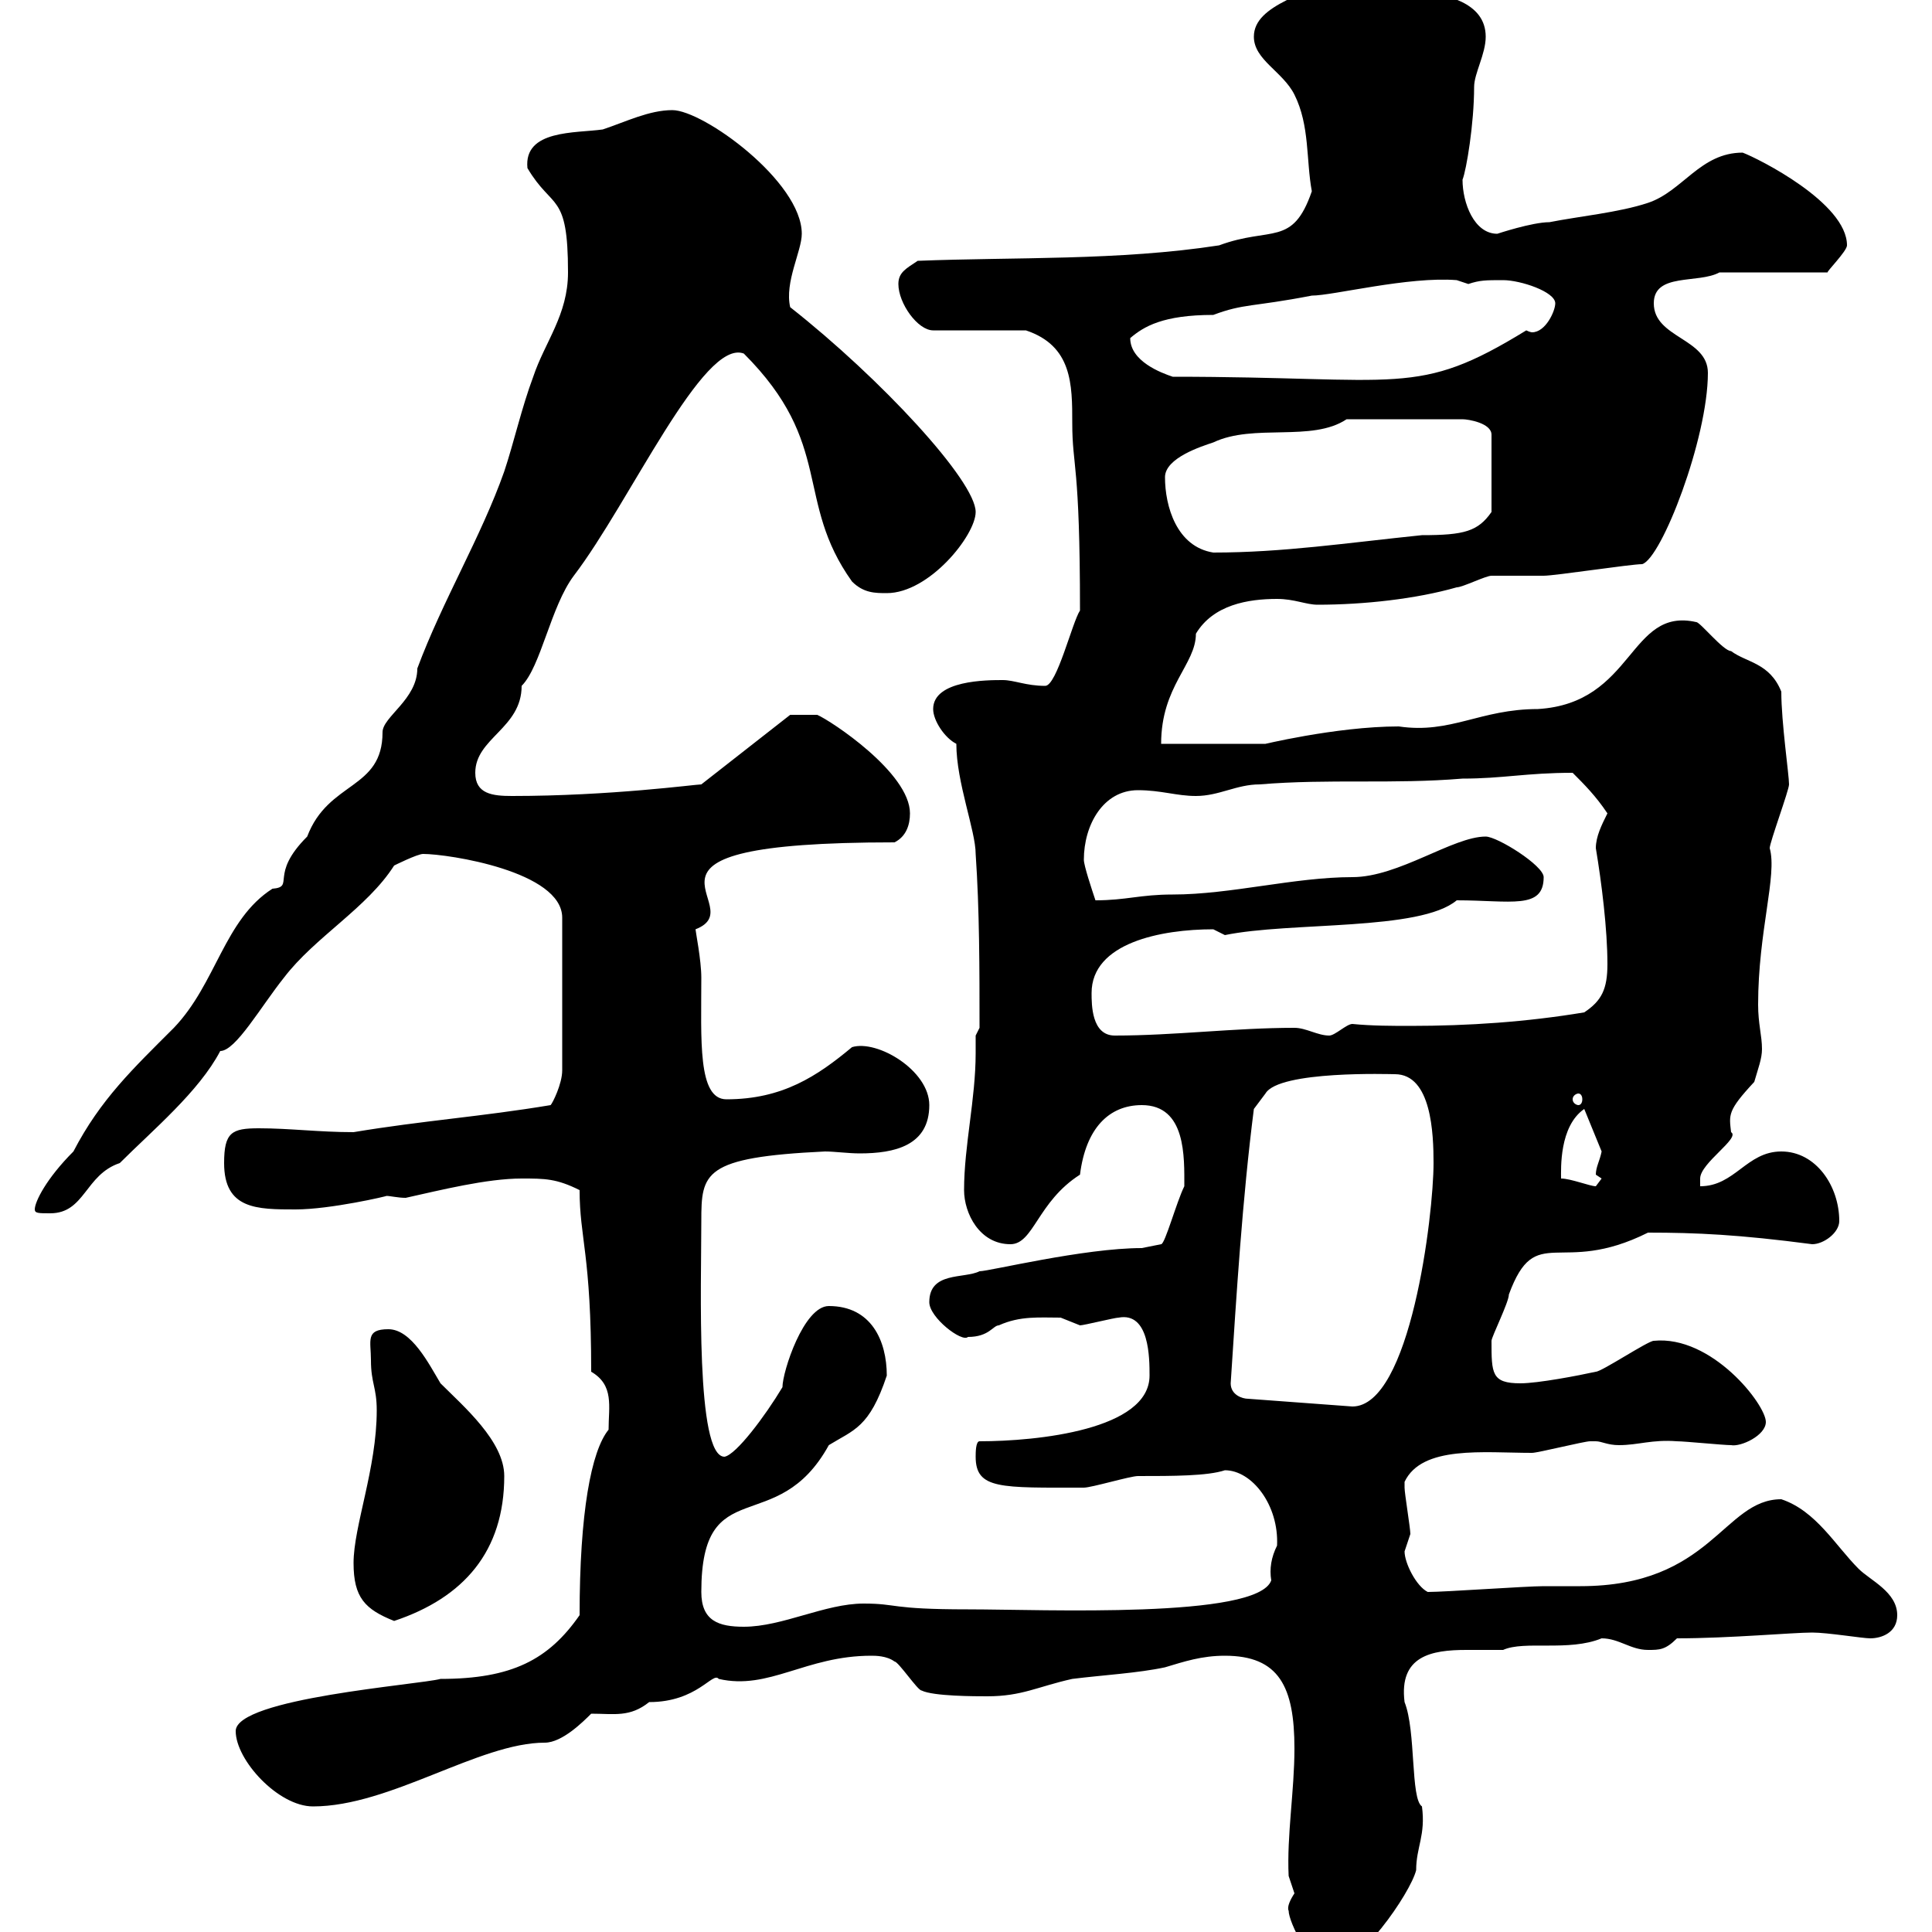 <svg xmlns="http://www.w3.org/2000/svg" xmlns:xlink="http://www.w3.org/1999/xlink" width="300" height="300"><path d="M200.10 296.70C200.10 298.50 203.70 305.70 206.40 305.70C210.90 305.70 219 294 219.90 290.40C219.90 286.80 221.40 285 220.80 280.50C219 279.30 219.90 268.80 218.10 264.30C217.20 257.10 222.30 256.20 227.70 256.20C229.80 256.20 231.60 256.20 233.40 256.20C236.70 254.70 243.60 256.50 248.70 254.40C251.40 254.40 253.20 256.20 255.90 256.20C257.70 256.20 258.60 256.20 260.40 254.40C268.50 254.40 278.40 253.50 281.40 253.50C283.80 253.50 289.20 254.40 290.40 254.40C292.20 254.40 294.60 253.50 294.60 250.80C294.60 247.20 290.40 245.40 288.60 243.60C285 240 282 234.60 276.60 232.80C267.60 232.80 265.80 246.30 245.40 246.30C243.30 246.30 241.20 246.30 239.70 246.30C237 246.30 224.40 247.20 221.70 247.20C219.90 246.30 218.10 242.70 218.10 240.90C218.10 240.90 219 238.20 219 238.20C219 237.30 218.10 231.90 218.10 231C218.10 231 218.10 231 218.10 230.10C220.80 224.40 230.40 225.60 237.90 225.60C238.80 225.60 246 223.80 246.90 223.80C246.90 223.80 246.90 223.80 247.80 223.80C248.70 223.80 249.60 224.40 251.40 224.40C254.40 224.40 256.50 223.50 260.40 223.80C261.60 223.80 267.60 224.40 268.80 224.40C270.30 224.70 274.20 222.90 274.20 220.80C274.20 218.10 265.80 207.30 256.80 208.20C255.90 208.20 248.70 213 247.80 213C245.10 213.60 238.80 214.80 236.10 214.80C231.60 214.80 231.60 213.30 231.60 208.20C231.60 207.60 234.30 202.20 234.30 201C238.50 189.60 242.10 198.30 255.90 191.40C263.40 191.40 270 191.70 281.40 193.20C283.20 193.20 285.60 191.40 285.60 189.60C285.60 184.20 282 178.80 276.60 178.80C271.20 178.80 269.40 184.20 264 184.20C264 184.20 264 183 264 183C264 180.60 270.30 176.70 268.80 175.80C268.50 173.10 268.20 172.50 272.40 168C273 165.90 273.60 164.40 273.60 162.90C273.60 160.80 273 159 273 156C273 144.60 276 135.90 274.80 131.70C274.80 130.80 277.80 122.70 277.80 121.80C277.80 120.30 276.60 112.20 276.60 107.40C274.80 102.90 271.20 102.90 268.80 101.10C267.60 101.10 264 96.60 263.40 96.60C252.90 94.20 253.80 109.20 238.80 110.10C229.80 110.10 225.30 114 217.20 112.80C207.30 112.80 195.30 115.80 196.50 115.50L180.30 115.50C180.30 106.50 185.70 103.20 185.70 98.40C188.40 93.90 193.80 93 198.30 93C201 93 202.80 93.90 204.60 93.90C211.80 93.90 219.90 93 226.20 91.20C227.10 91.20 230.70 89.40 231.60 89.40C232.50 89.40 238.80 89.40 239.70 89.40C241.50 89.40 253.20 87.60 255 87.60C258 86.70 265.20 68.10 265.20 57.90C265.20 52.50 256.80 52.50 256.80 47.10C256.80 42.30 263.70 44.10 267 42.30L283.80 42.30C283.50 42.30 286.80 39 286.80 38.10C286.80 31.50 273 24.60 270.60 23.70C264 23.70 261.30 29.70 255.90 31.50C251.40 33 245.10 33.60 240.60 34.50C237.90 34.50 232.50 36.30 232.50 36.30C228.90 36.30 227.10 31.50 227.10 27.90C227.70 26.40 228.90 19.20 228.90 13.50C228.90 11.40 230.70 8.40 230.70 5.70C230.70 0.30 224.40-0.90 219.90-1.50C216.90-2.70 213-4.80 209.10-4.50C203.40-0.90 194.70 0.60 194.70 5.70C194.70 9.30 199.20 11.10 201 14.70C203.40 19.50 202.80 24.90 203.70 29.70C200.70 38.40 197.40 35.10 189.30 38.10C173.70 40.50 157.50 39.90 142.50 40.50C140.70 41.70 139.50 42.30 139.50 44.10C139.50 47.10 142.50 51.30 144.90 51.30L159.30 51.30C166.50 53.70 166.50 59.70 166.50 65.70C166.50 72.60 167.70 71.70 167.70 94.80C166.50 96.60 164.10 106.50 162.30 106.50C159.30 106.50 157.50 105.60 155.70 105.60C153.30 105.60 144.90 105.60 144.90 110.10C144.90 111.90 146.70 114.60 148.50 115.50C148.50 121.50 151.50 129 151.50 132.60C152.10 141.30 152.10 150.60 152.10 159.60L151.50 160.80C151.50 161.70 151.50 162.90 151.50 163.50C151.50 170.70 149.70 177.90 149.70 184.80C149.70 188.40 152.10 193.20 156.90 193.20C160.50 193.20 161.10 186.60 167.70 182.40C168.60 175.20 172.20 171.60 177.30 171.60C184.20 171.60 183.90 179.70 183.90 184.20C182.70 186.60 180.90 193.20 180.30 193.20L177.30 193.80C168.30 193.80 153.60 197.40 152.10 197.40C149.70 198.60 144.30 197.40 144.30 202.20C144.30 204.60 149.40 208.50 150.30 207.60C153.60 207.60 154.20 205.80 155.10 205.80C158.40 204.30 161.40 204.60 164.70 204.60C164.70 204.60 167.70 205.80 167.70 205.80C168.30 205.80 173.10 204.60 173.70 204.60C178.50 203.70 178.50 210.90 178.50 213.60C178.50 222 161.10 223.80 152.10 223.80C151.50 223.80 151.50 225.60 151.50 226.20C151.50 231.30 155.40 231 168.30 231C169.50 231 175.50 229.20 176.70 229.20C182.10 229.20 187.50 229.20 190.20 228.30C194.40 228.30 198.60 233.70 198.30 240C197.40 241.80 197.10 243.60 197.40 245.40C195.30 251.40 162 249.90 150.30 249.90C138 249.90 139.50 249 134.10 249C128.10 249 121.50 252.60 115.50 252.60C111.60 252.60 108.90 251.70 108.90 247.20C108.90 228.30 120.60 239.10 128.70 224.40C132.60 222 135 221.70 137.70 213.60C137.70 208.20 135.30 202.80 128.70 202.80C124.80 202.80 121.50 213 121.50 215.40C118.80 219.90 114.30 225.90 112.50 226.20C108 226.20 108.90 199.50 108.90 189.60C108.90 182.10 109.20 179.70 128.10 178.80C129.60 178.80 131.70 179.10 133.50 179.10C138.90 179.10 144.30 177.90 144.30 171.60C144.30 166.20 136.20 161.40 132.30 162.60C126.90 167.10 121.50 170.70 112.80 170.70C108.30 170.70 108.90 161.40 108.90 151.80C108.90 149.10 108 144.60 108 144.30C117.30 140.70 92.40 130.80 138.90 130.80C140.70 129.90 141.30 128.10 141.30 126.30C141.30 120 129 111.90 126.90 111C126.30 111 124.20 111 122.70 111L108.90 121.80C108 121.80 94.80 123.60 79.50 123.60C76.50 123.60 73.80 123.30 73.80 120C73.80 114.60 81 113.10 81 106.50C84 103.50 85.50 94.20 89.10 89.40C97.80 78 109.20 52.50 115.50 54.90C129.60 69 123.30 77.70 132.30 90.30C134.10 92.10 135.90 92.10 137.70 92.10C144.30 92.10 151.50 83.10 151.50 79.50C151.50 74.70 136.80 58.80 122.70 47.70C121.80 43.80 124.50 39 124.50 36.30C124.50 28.20 109.20 17.10 104.40 17.10C100.80 17.10 97.20 18.90 93.60 20.10C89.40 20.70 81.30 20.10 81.90 26.10C85.80 32.70 88.20 29.70 88.20 42.30C88.20 48.90 84.60 53.10 82.80 58.50C81 63.30 79.80 68.70 78.30 73.20C74.70 83.40 68.70 93.30 64.80 103.80C64.80 108.60 59.40 111.30 59.40 113.70C59.40 122.70 51 121.20 47.70 129.90C41.70 135.90 45.90 137.70 42.30 138C34.80 142.80 33.60 152.70 27 159.60C20.70 165.90 15.60 170.70 11.40 178.80C7.20 183 5.40 186.60 5.40 187.80C5.40 188.40 6 188.40 7.80 188.40C13.20 188.40 13.20 182.40 18.60 180.60C23.70 175.50 30.90 169.50 34.20 163.20C36.60 163.20 40.50 156.30 44.10 151.80C48.90 145.50 57 141 61.20 134.40C61.20 134.40 64.80 132.60 65.70 132.60C69.60 132.60 87.30 135.30 87.30 142.50L87.30 166.20C87.30 168.30 85.80 171.30 85.50 171.60C74.70 173.40 65.70 174 54.90 175.80C49.50 175.80 45 175.20 40.20 175.20C36 175.20 34.80 175.80 34.80 180.60C34.80 187.80 39.90 187.80 45.90 187.80C51.30 187.80 60.30 185.70 60 185.70C60.60 185.70 61.80 186 63 186C68.40 184.80 75.60 183 81 183C84.60 183 86.40 183 90 184.80C90 192.30 91.80 194.70 91.80 213C95.40 215.10 94.50 218.40 94.50 222C91.80 225.30 90 234.90 90 250.80C85.20 257.70 79.50 260.70 68.40 260.70C65.10 261.60 36.60 263.70 36.60 268.80C36.60 273.30 43.20 280.50 48.60 280.50C60.60 280.50 74.40 270.60 84.60 270.60C87.30 270.60 90.60 267.30 91.80 266.10C95.40 266.10 97.80 266.70 100.80 264.30C108.30 264.30 110.70 259.50 111.60 260.70C119.40 262.50 125.10 257.10 135.30 257.10C135.90 257.10 137.70 257.10 138.90 258C139.50 258 142.50 262.50 143.10 262.50C144.90 263.40 151.50 263.40 153.30 263.40C158.70 263.40 161.10 261.90 166.50 260.70C171.30 260.10 176.70 259.80 180.90 258.90C183.90 258 186.60 257.10 190.20 257.10C198.60 257.10 201 261.90 201 271.50C201 278.10 199.80 285 200.10 291.30C200.10 291.30 201 294 201 294C200.40 294.90 199.80 296.10 200.10 296.70ZM54.90 242.70C54.90 248.10 56.70 249.90 61.20 251.70C72 248.10 78.30 240.90 78.30 229.20C78.30 223.80 72 218.40 68.40 214.80C66.60 211.80 63.90 206.40 60.30 206.40C56.70 206.40 57.60 208.20 57.60 211.20C57.60 214.80 58.50 215.40 58.50 219C58.50 228 54.90 237 54.90 242.70ZM191.10 214.80C192 201 192.90 186.30 194.70 172.20C194.70 172.20 196.50 169.80 196.50 169.80C198.60 166.20 216 166.80 216.60 166.80C222.30 166.80 222.60 176.10 222.60 180.60C222.60 188.70 219 218.40 210 218.40L193.80 217.20C192.90 217.20 191.10 216.60 191.10 214.80ZM242.40 183C242.40 181.50 242.10 174.90 246 172.20L248.70 178.80C248.40 180.30 247.80 181.20 247.80 182.40C247.80 182.40 248.70 183 248.70 183C248.70 183 247.80 184.20 247.80 184.20C246.90 184.20 243.90 183 242.40 183ZM245.10 169.80C245.40 169.80 245.70 170.10 245.70 170.70C245.70 171.30 245.40 171.60 245.10 171.60C244.80 171.60 244.20 171.30 244.20 170.70C244.20 170.10 244.80 169.80 245.10 169.80ZM169.50 154.20C169.50 146.40 180.30 144.30 188.40 144.30C188.40 144.30 190.20 145.20 190.20 145.20C200.40 143.10 220.50 144.60 226.20 139.80C234.60 139.80 239.70 141.30 239.70 136.20C239.70 134.40 232.50 129.90 230.70 129.90C225.60 129.90 217.20 136.20 210 136.20C201 136.20 191.10 138.90 182.10 138.90C177 138.90 174.90 139.80 170.10 139.80C169.50 138 168.30 134.40 168.30 133.50C168.30 128.10 171.30 122.70 176.70 122.70C180.30 122.70 182.70 123.60 185.70 123.60C189.30 123.60 192 121.80 195.60 121.80C206.40 120.90 216.30 121.80 227.10 120.90C233.40 120.90 237 120 244.20 120C246 121.80 247.80 123.60 249.60 126.30C248.70 128.10 247.80 129.90 247.80 131.70C248.70 137.10 249.60 144.30 249.60 149.70C249.60 153.60 248.70 155.40 246 157.20C237 158.70 228 159.30 219 159.30C216.30 159.30 213 159.30 210 159C209.10 159 207.30 160.80 206.40 160.80C204.60 160.80 202.80 159.60 201 159.60C191.70 159.60 182.40 160.80 173.10 160.80C169.50 160.80 169.50 156 169.50 154.20ZM180.90 74.10C180.90 71.10 186.60 69.30 188.40 68.70C194.70 65.70 203.70 68.70 209.10 65.10L227.10 65.10C228 65.10 231.60 65.70 231.60 67.50L231.60 79.50C229.50 82.50 227.40 83.10 220.80 83.10C209.10 84.30 199.20 85.80 188.40 85.80C182.70 84.90 180.90 78.60 180.90 74.10ZM175.50 52.50C177.60 50.70 180.60 48.90 188.40 48.90C193.20 47.10 194.40 47.70 203.70 45.90C207 45.90 218.70 42.90 226.20 43.50C226.20 43.50 228 44.10 228 44.10C229.80 43.50 230.70 43.50 233.40 43.50C236.10 43.50 241.50 45.30 241.50 47.10C241.50 48.30 240 51.60 237.90 51.60C237.90 51.60 237.60 51.60 237 51.30C219.90 61.80 217.80 58.50 182.10 58.50C180.30 57.90 175.50 56.10 175.50 52.50Z"/></svg>